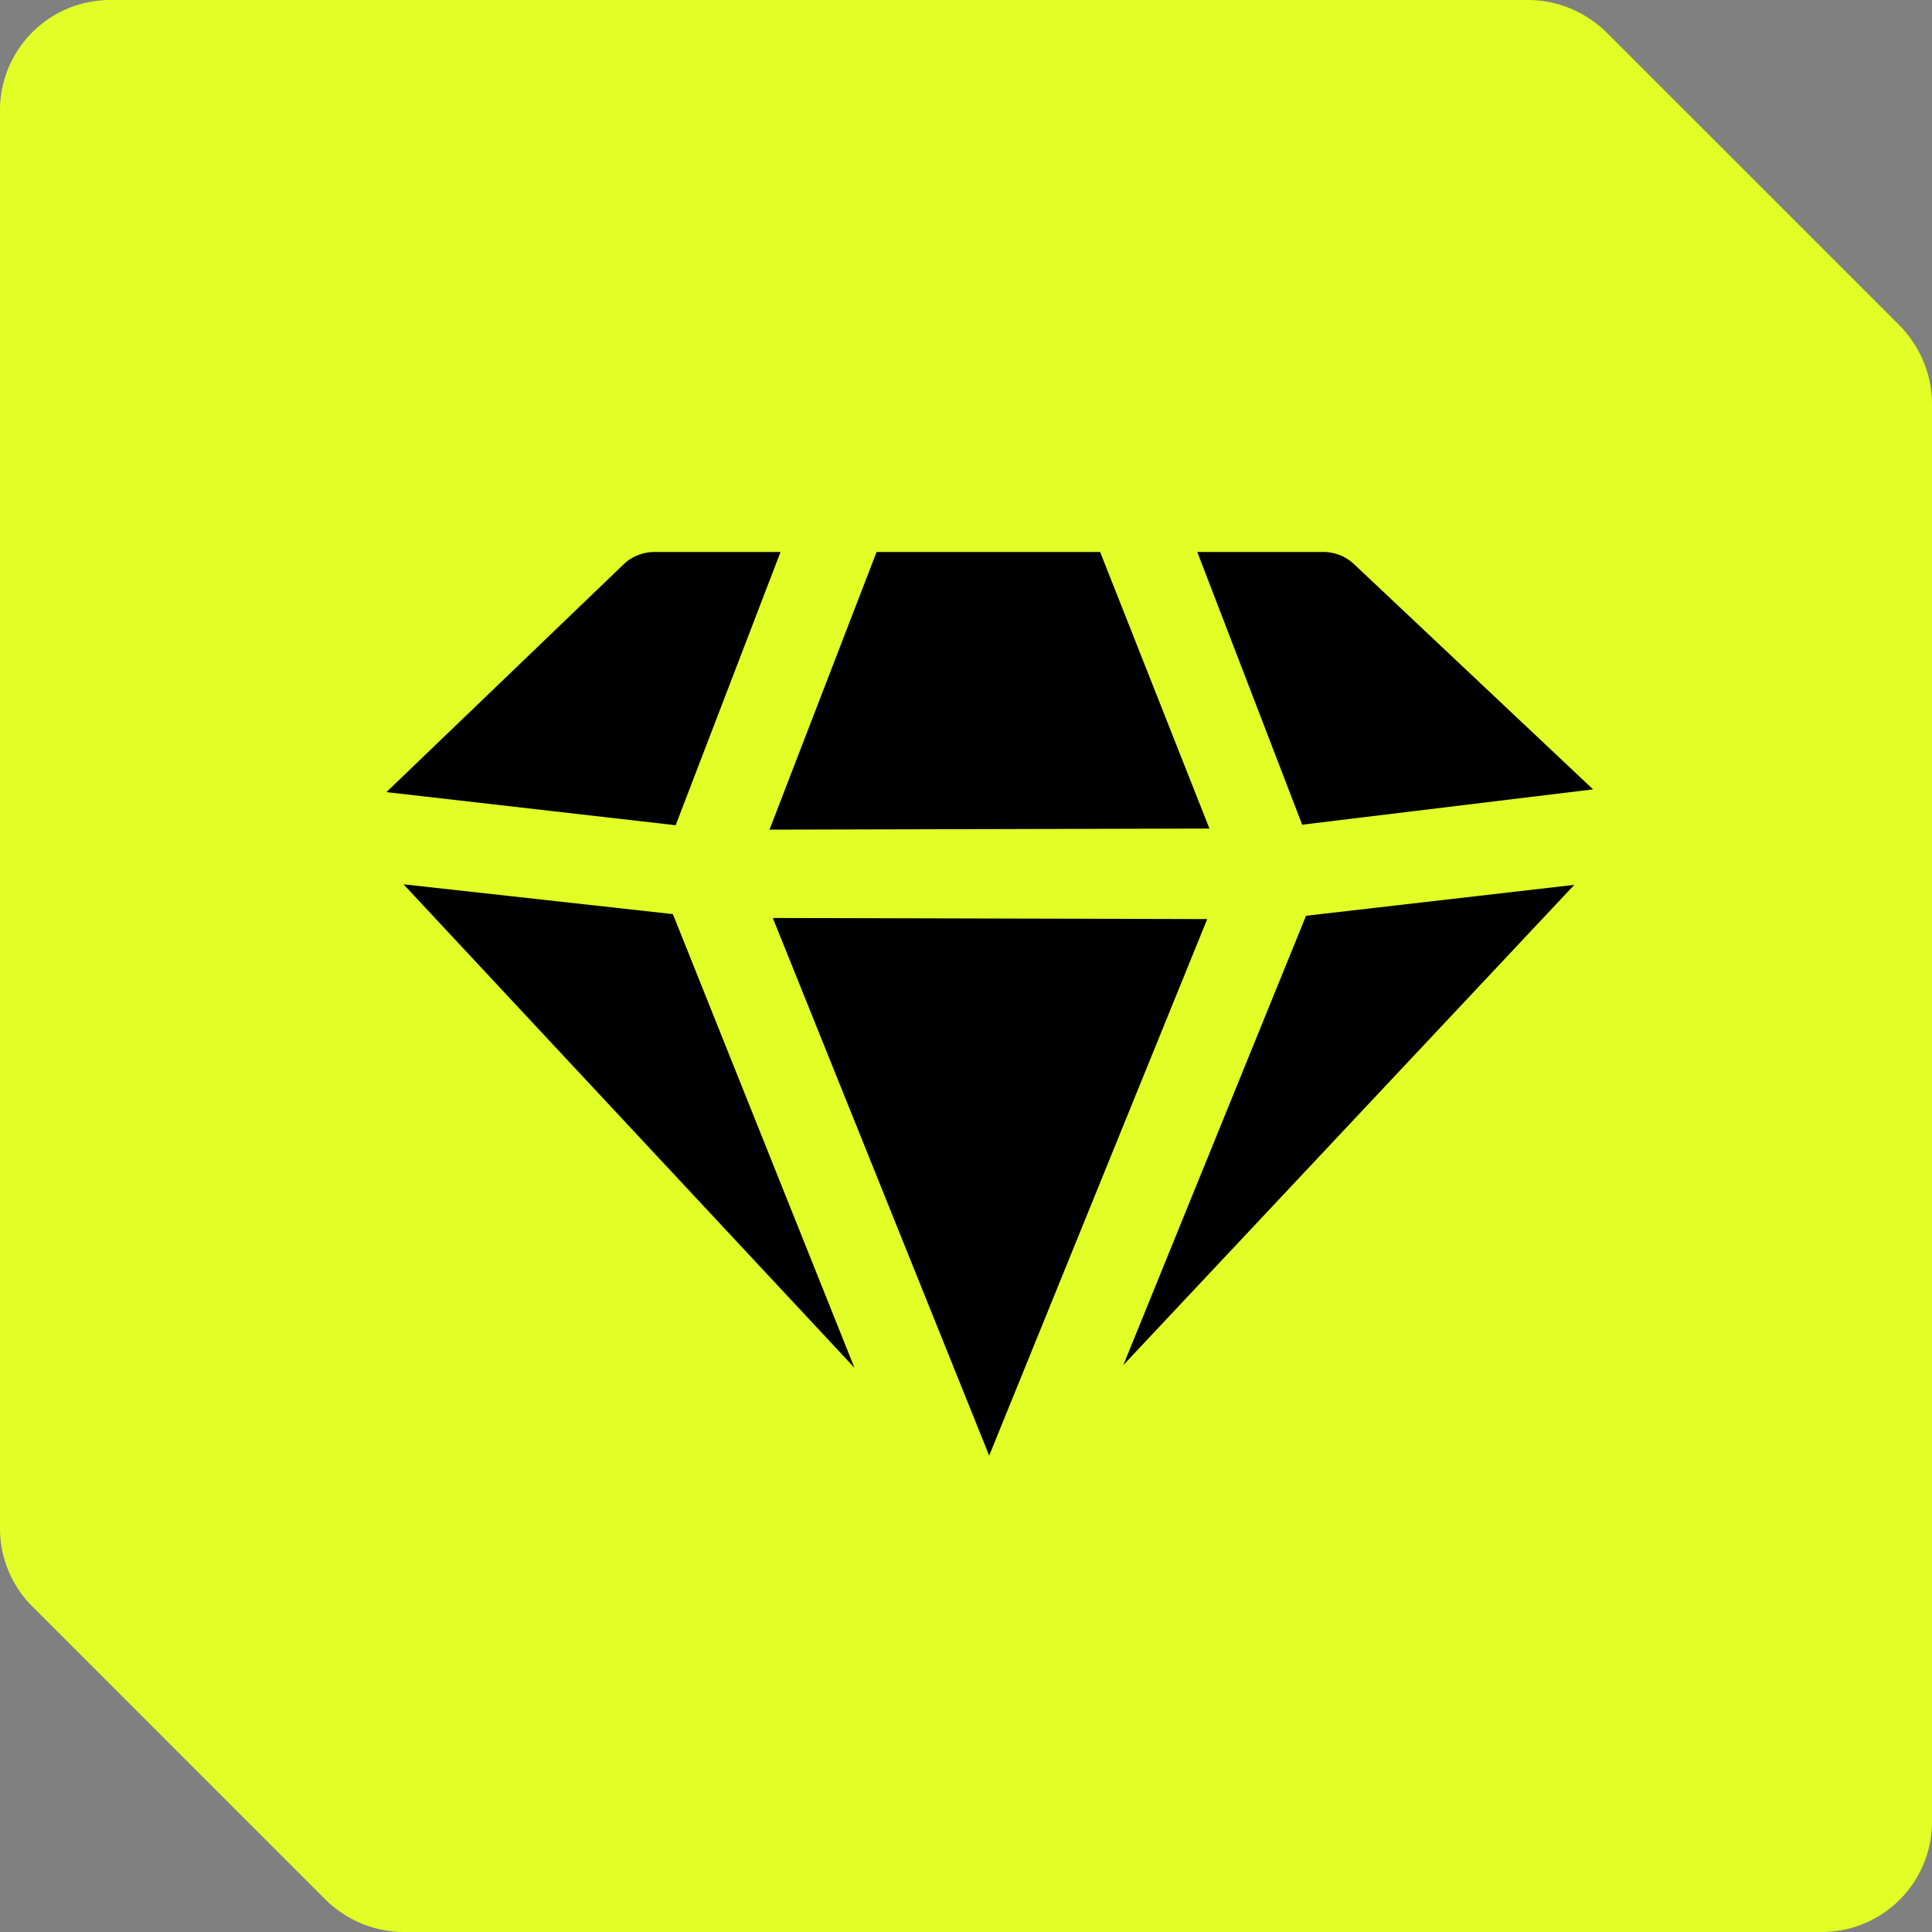<svg xmlns="http://www.w3.org/2000/svg" width="35" height="35" fill="none"><rect width="100%" height="100%" fill="#808080" stroke="none"/><path fill="#E1FF27" stroke="#E1FF27" d="M.5 2C.5 1.17 1.17.5 2 .5h25.68c.4 0 .78.16 1.07.44l5.31 5.31c.28.29.44.67.44 1.07V33c0 .83-.67 1.5-1.5 1.5H7.32c-.4 0-.78-.16-1.07-.44L.94 28.75a1.5 1.5 0 0 1-.44-1.07V2Z"/><path fill="#000" d="m12.19 16.56 3.29 8.22-8.17-8.76 4.88.54Zm9.72-1.55L19.93 10h-4.05l-1.94 5.03 7.97-.02ZM14 16.63l3.92 9.74 3.95-9.72-7.87-.02Zm6.35 8.1 8.17-8.7-4.86.56-3.31 8.14Zm8.51-10.43-4.32-4.07a.81.81 0 0 0-.57-.23h-2.28l1.9 4.94 5.27-.64ZM14.14 10h-2.29a.81.81 0 0 0-.56.23L7 14.35l5.24.6 1.9-4.95Z"/></svg>